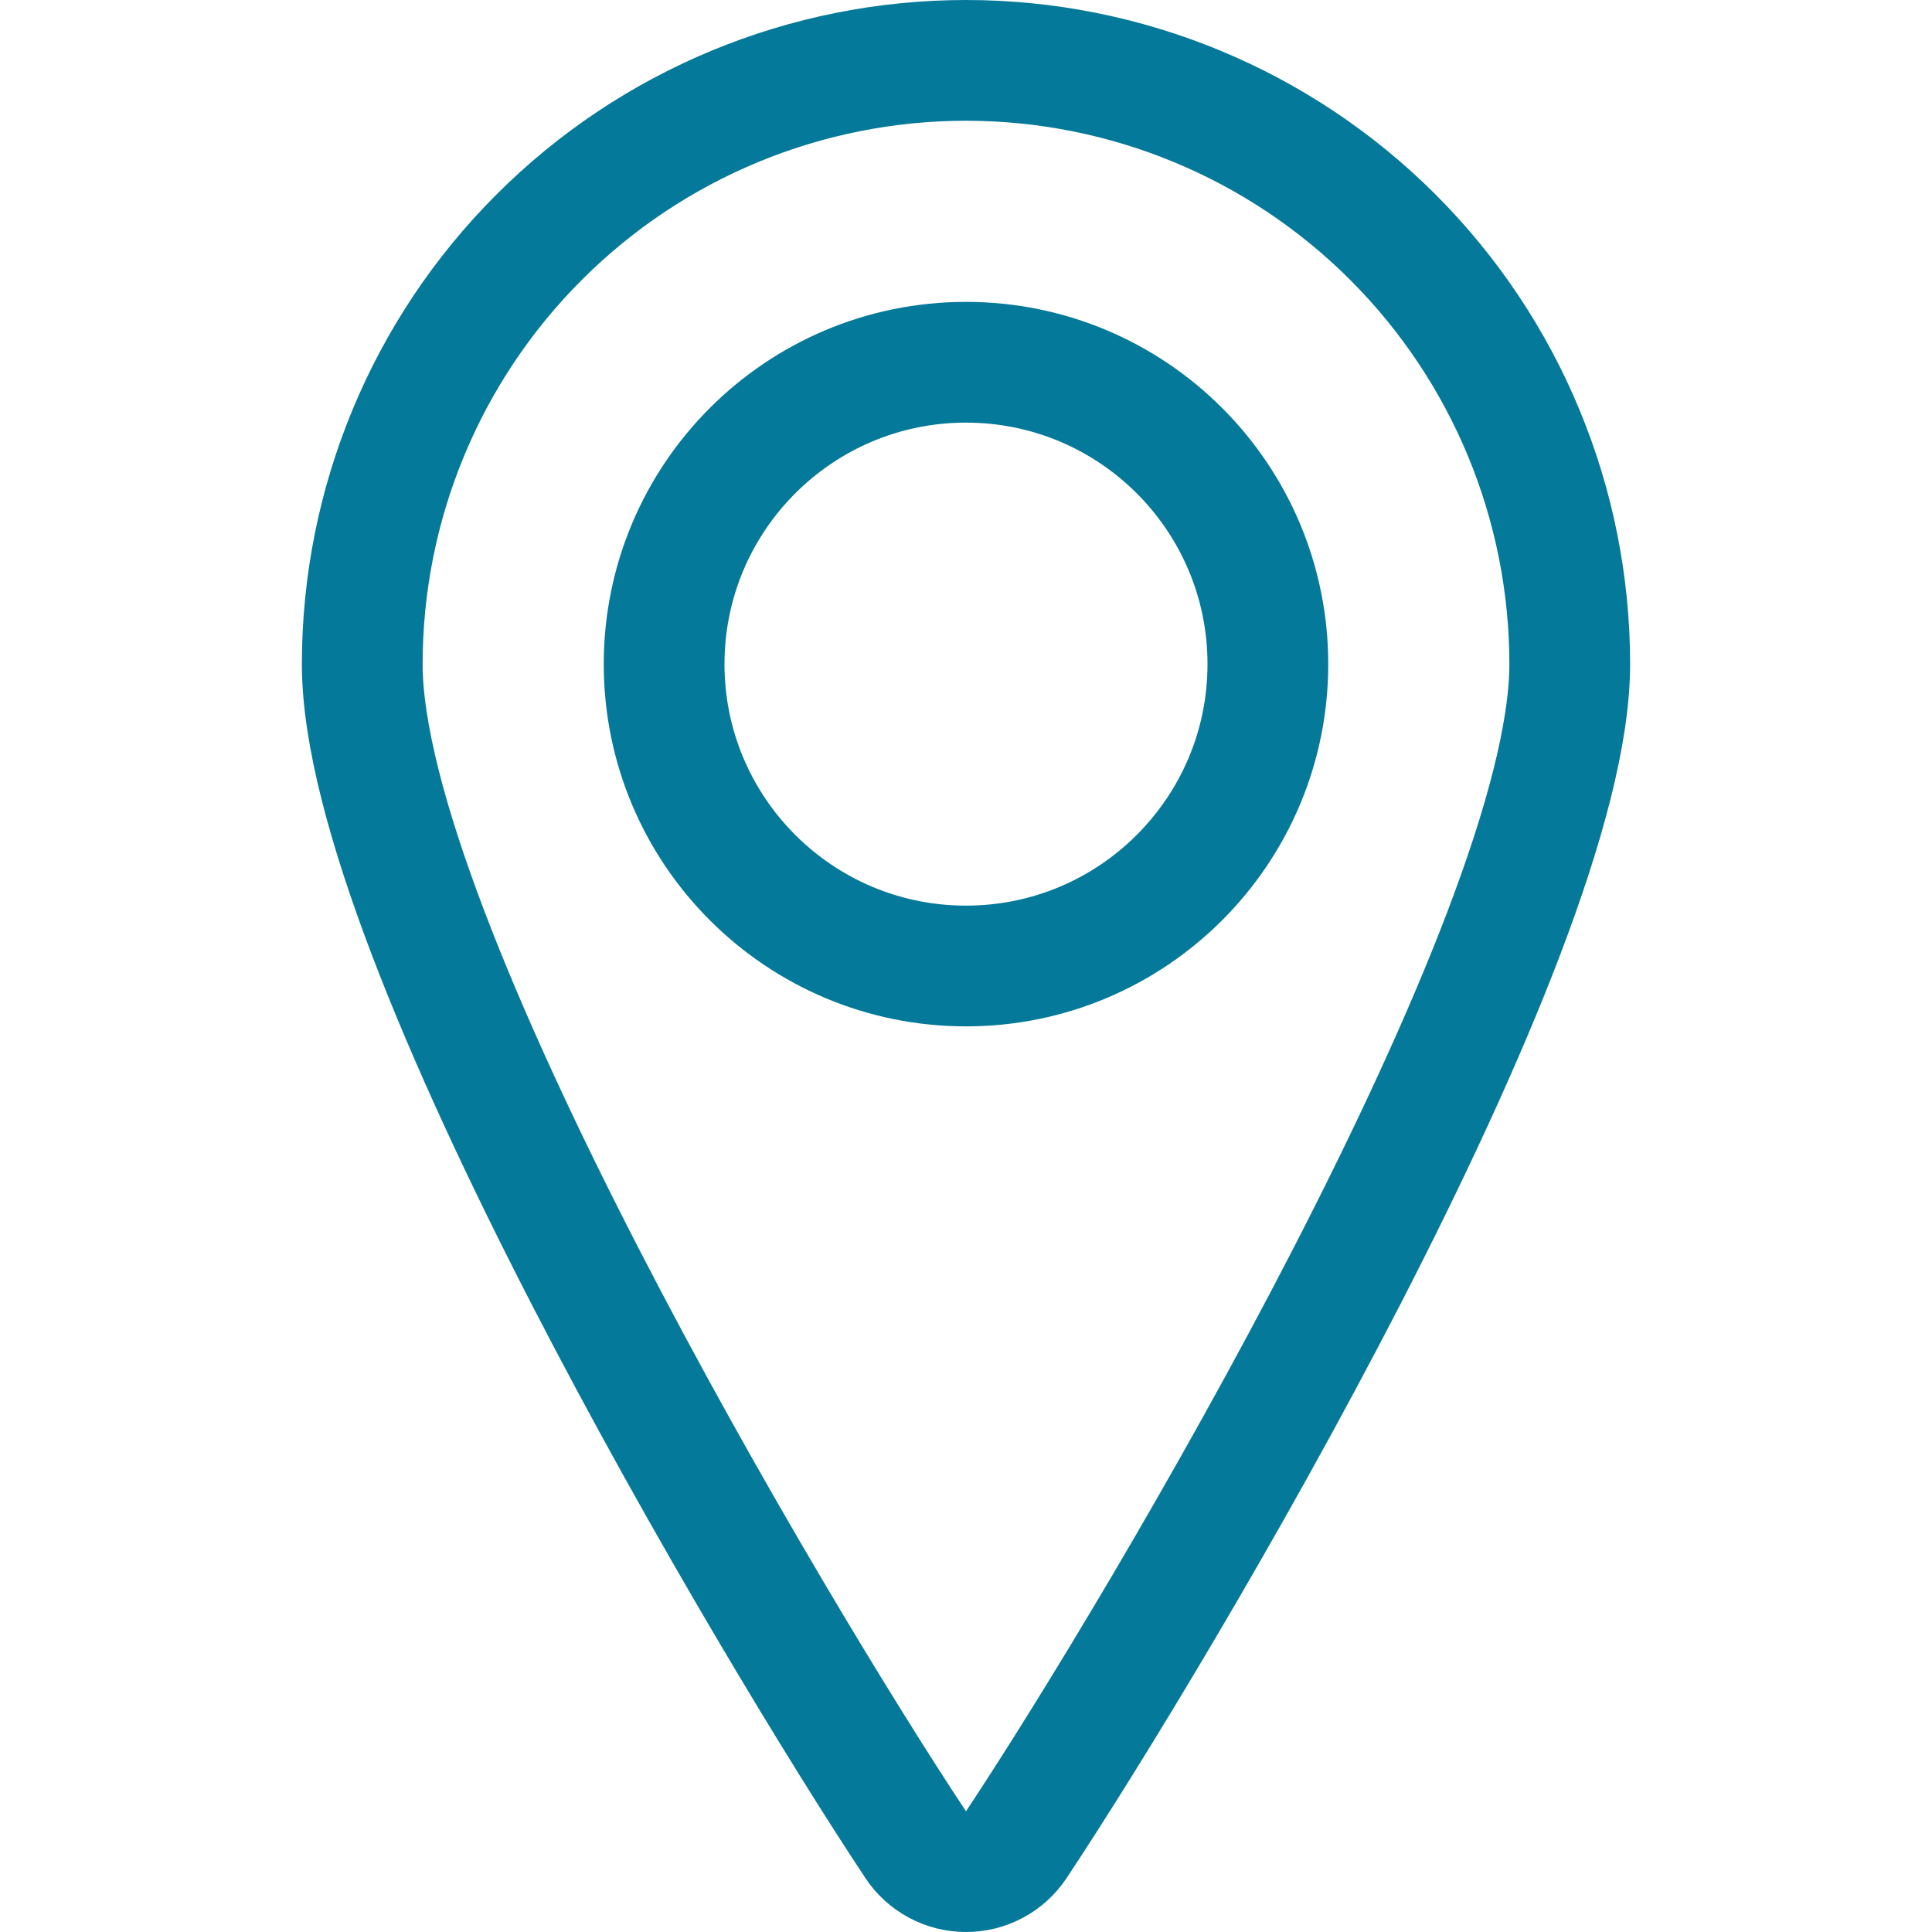 <svg width="24" height="24" viewBox="0 0 24 24" fill="none" xmlns="http://www.w3.org/2000/svg">
    <path d="M12 12C14.071 12 15.75 10.321 15.75 8.25C15.75 6.179 14.071 4.5 12 4.5C9.929 4.5 8.25 6.179 8.25 8.25C8.25 10.321 9.929 12 12 12Z" stroke="#057999" stroke-width="1.5" stroke-linecap="round" stroke-linejoin="round"/>
    <path d="M12 0.75C13.989 0.75 15.897 1.54 17.303 2.947C18.71 4.353 19.5 6.261 19.5 8.25C19.5 11.657 14.426 20.2 12.625 22.915C12.557 23.018 12.464 23.103 12.355 23.161C12.246 23.22 12.124 23.25 12 23.25C11.876 23.25 11.754 23.22 11.645 23.161C11.536 23.103 11.443 23.018 11.375 22.915C9.574 20.2 4.5 11.657 4.5 8.25C4.5 6.261 5.29 4.353 6.697 2.947C8.103 1.54 10.011 0.75 12 0.75V0.75Z" stroke="#057999" stroke-width="1.5" stroke-linecap="round" stroke-linejoin="round"/>
</svg>
